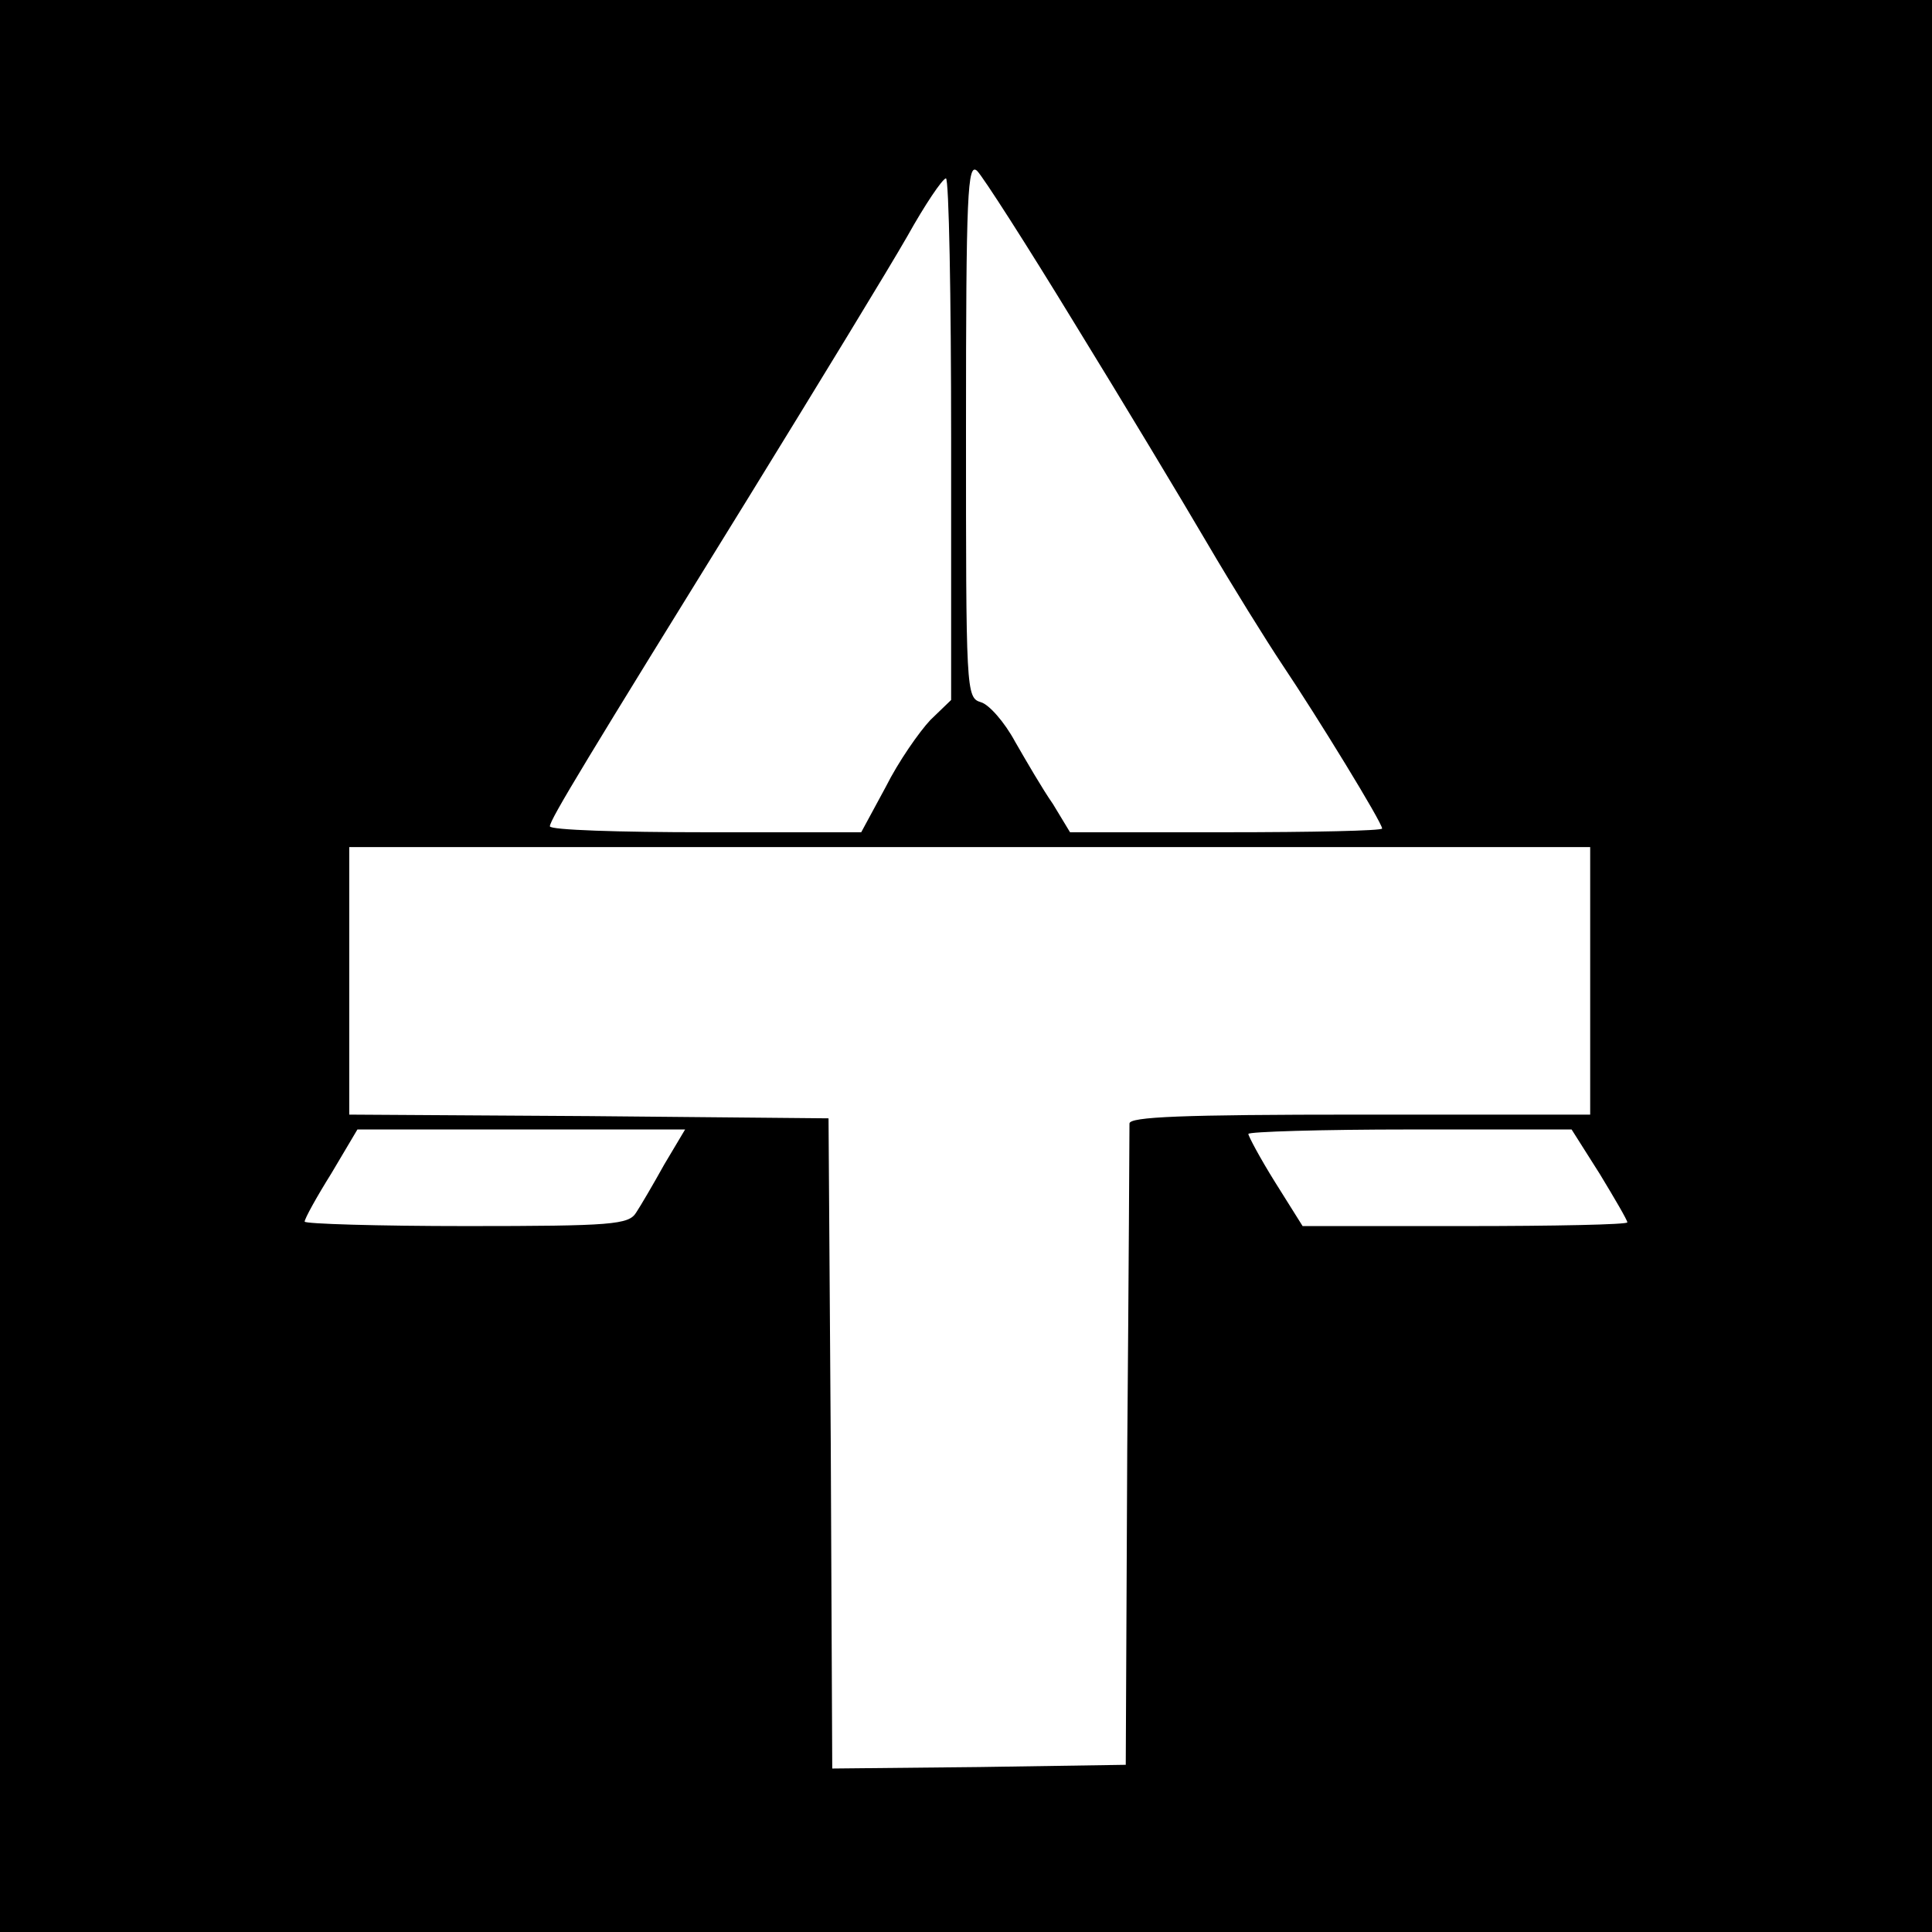 <?xml version="1.0" standalone="no"?>
<!DOCTYPE svg PUBLIC "-//W3C//DTD SVG 20010904//EN"
 "http://www.w3.org/TR/2001/REC-SVG-20010904/DTD/svg10.dtd">
<svg version="1.0" xmlns="http://www.w3.org/2000/svg"
 width="260pt" height="260pt" viewBox="0 0 260 260"
 preserveAspectRatio="xMidYMid meet">
<g transform="translate(0,260) scale(0.1,-0.1)"
fill="#000000" stroke="none">
<path d="M0 1300 l0 -1300 1300 0 1300 0 0 1300 0 1300 -1300 0 -1300 0 0
-1300z m1446 865 c64 -104 144 -237 178 -295 34 -58 80 -132 102 -165 47 -70
134 -212 134 -220 0 -3 -94 -5 -210 -5 l-210 0 -23 38 c-14 20 -36 58 -51 84
-14 26 -35 50 -46 53 -20 6 -20 15 -20 368 0 317 2 359 15 347 8 -8 67 -100
131 -205z m-166 -156 l0 -351 -28 -27 c-15 -16 -43 -56 -60 -90 l-33 -61 -210
0 c-115 0 -209 3 -209 8 0 9 50 91 267 442 93 151 190 310 214 352 24 43 47
77 52 78 4 0 7 -158 7 -351z m860 -729 l0 -180 -310 0 c-241 0 -310 -3 -310
-12 0 -7 -1 -204 -3 -438 l-2 -425 -197 -3 -198 -2 -2 437 -3 438 -322 3 -323
2 0 180 0 180 835 0 835 0 0 -180z m-1246 -247 c-15 -27 -32 -56 -38 -65 -10
-16 -32 -18 -228 -18 -120 0 -218 3 -218 6 0 4 16 33 36 65 l35 59 221 0 220
0 -28 -47z m1259 -13 c20 -33 37 -62 37 -65 0 -3 -98 -5 -219 -5 l-218 0 -37
59 c-20 32 -36 62 -36 65 0 3 98 6 218 6 l217 0 38 -60z"/>
</g>
</svg>

